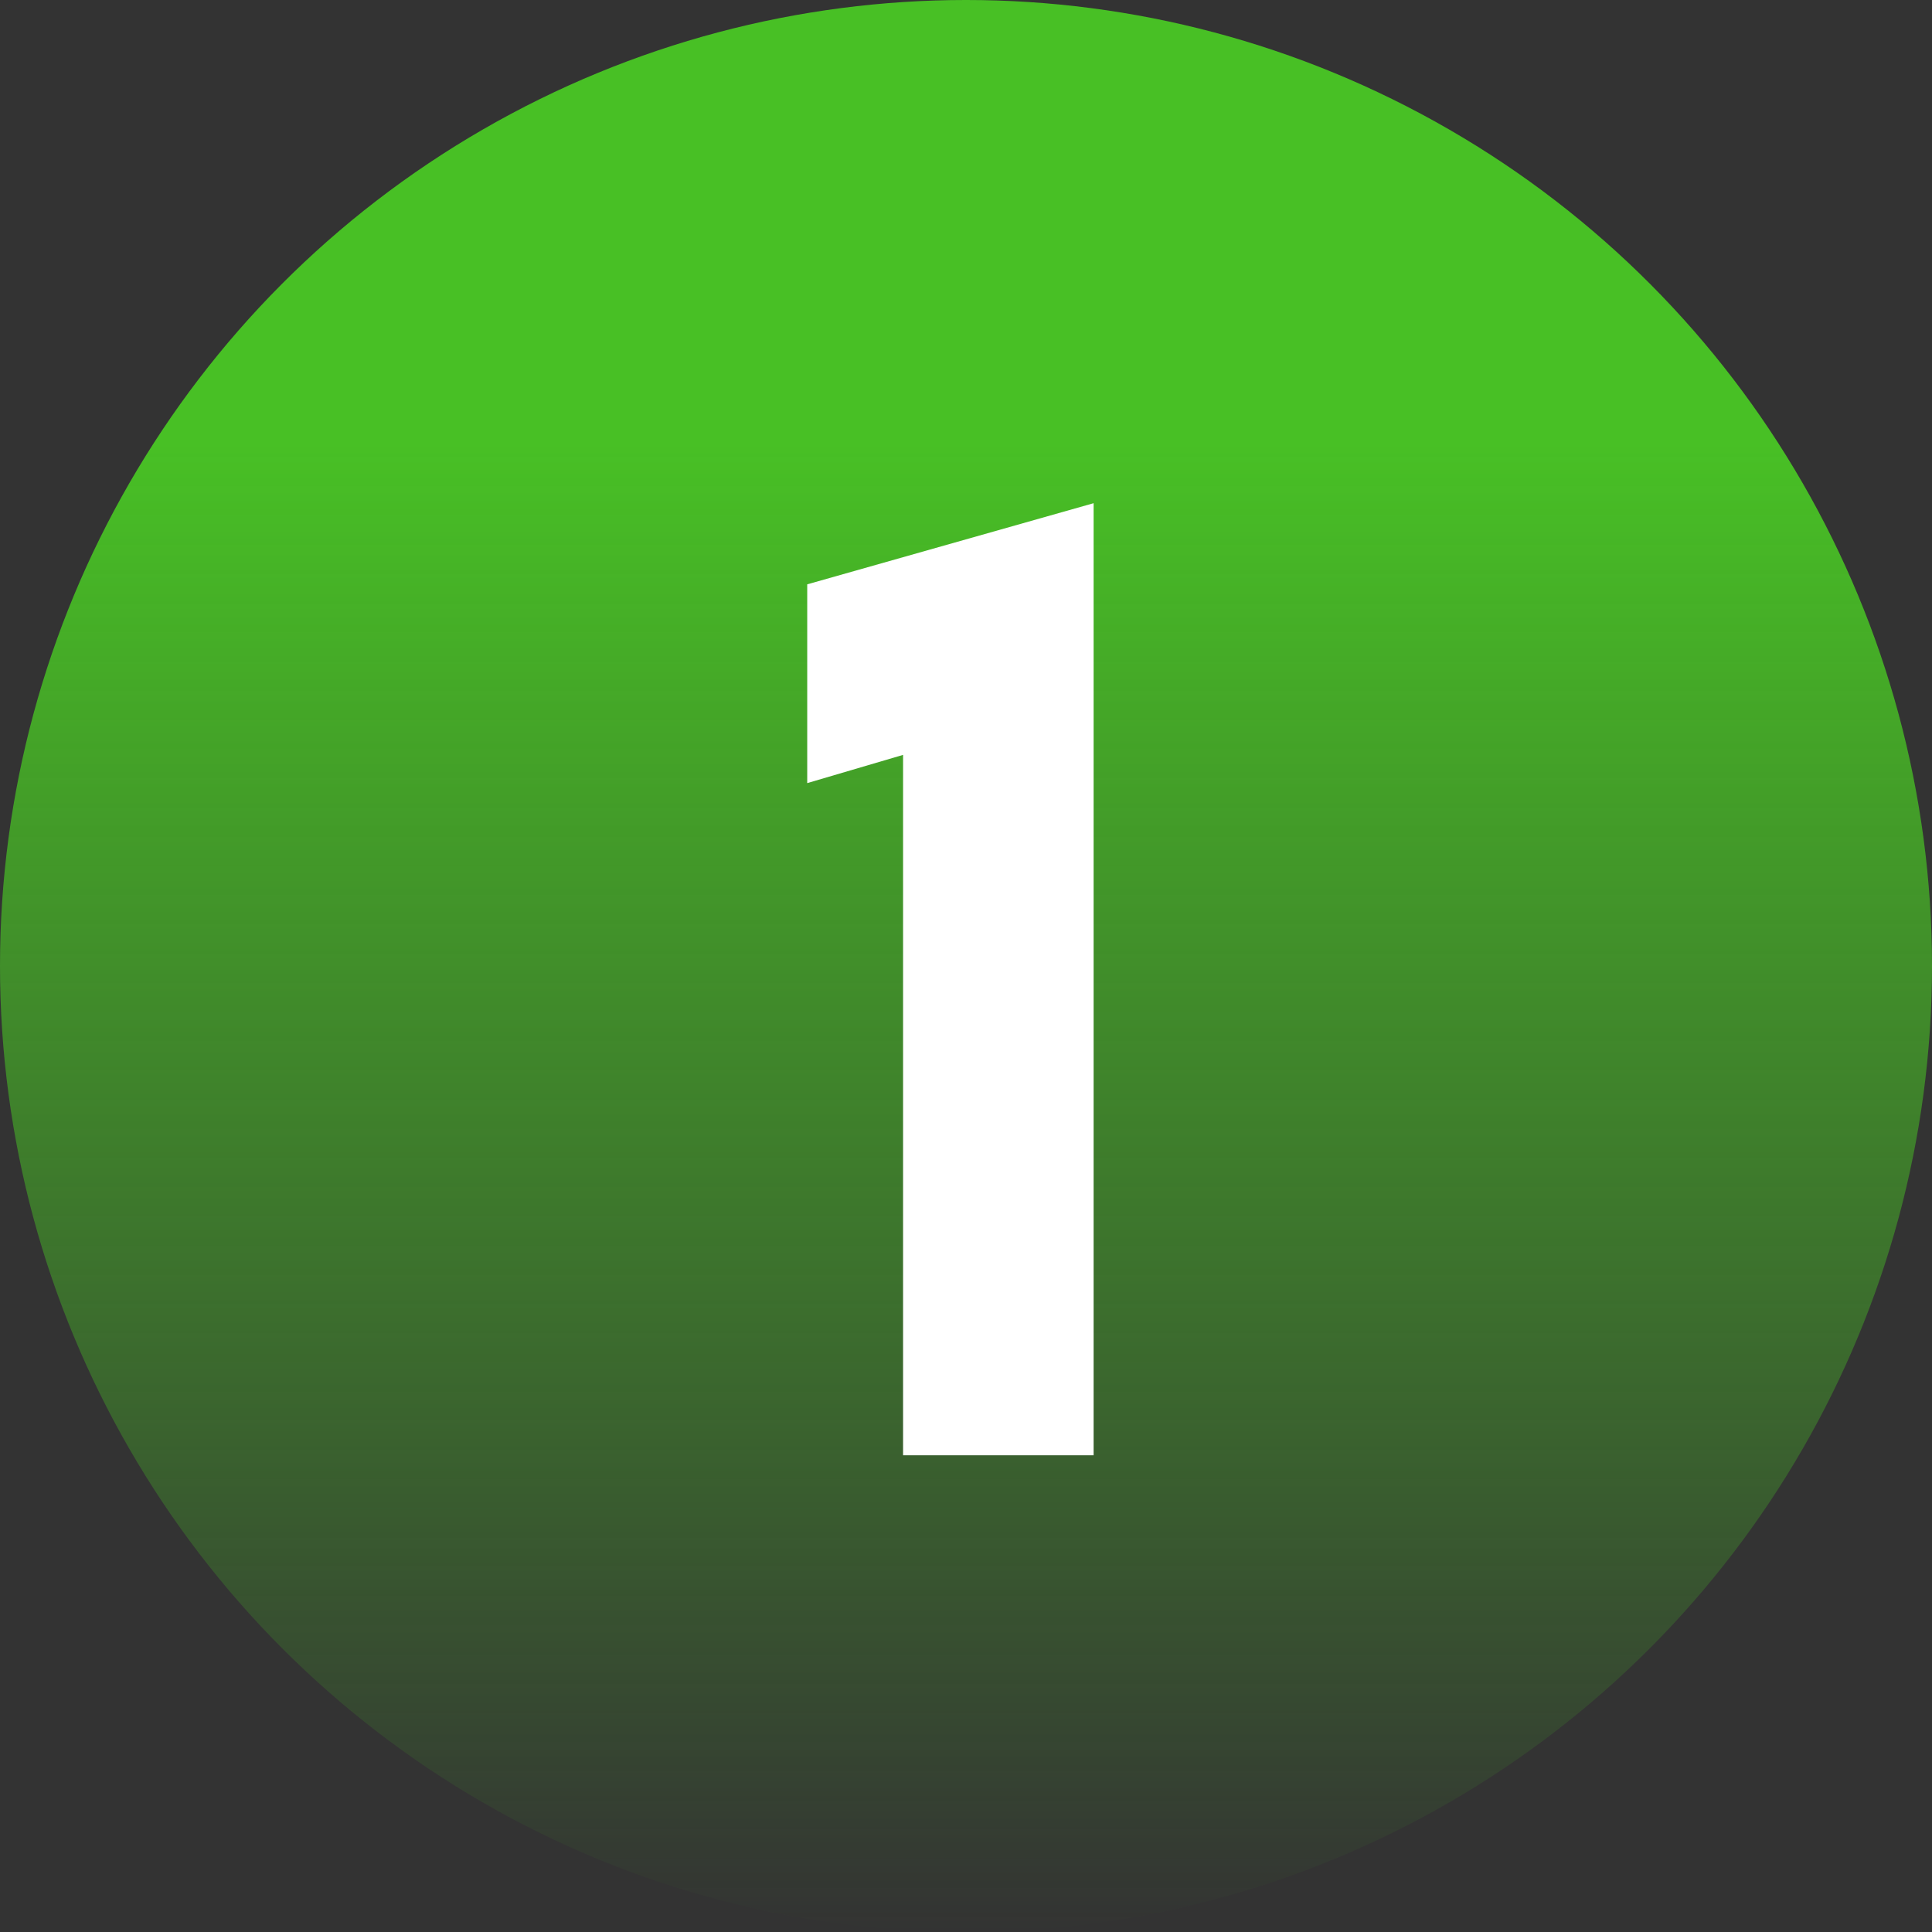 <?xml version="1.0" encoding="UTF-8"?> <svg xmlns="http://www.w3.org/2000/svg" width="77" height="77" viewBox="0 0 77 77" fill="none"><rect x="0" y="0" width="77" height="77" fill="#333333" stroke="none"/> <circle cx="38.5" cy="38.5" r="38.5" fill="url(#paint0_linear_52_16)"></circle> <path d="M43.586 20.055V58H35.992V30.086L32.172 31.211V23.289L43.586 20.055Z" fill="white"></path> <defs> <linearGradient id="paint0_linear_52_16" x1="38.5" y1="0" x2="38.5" y2="77" gradientUnits="userSpaceOnUse"> <stop offset="0.229" stop-color="#48C025"></stop> <stop offset="1" stop-color="#48C025" stop-opacity="0"></stop> </linearGradient> </defs> </svg> 